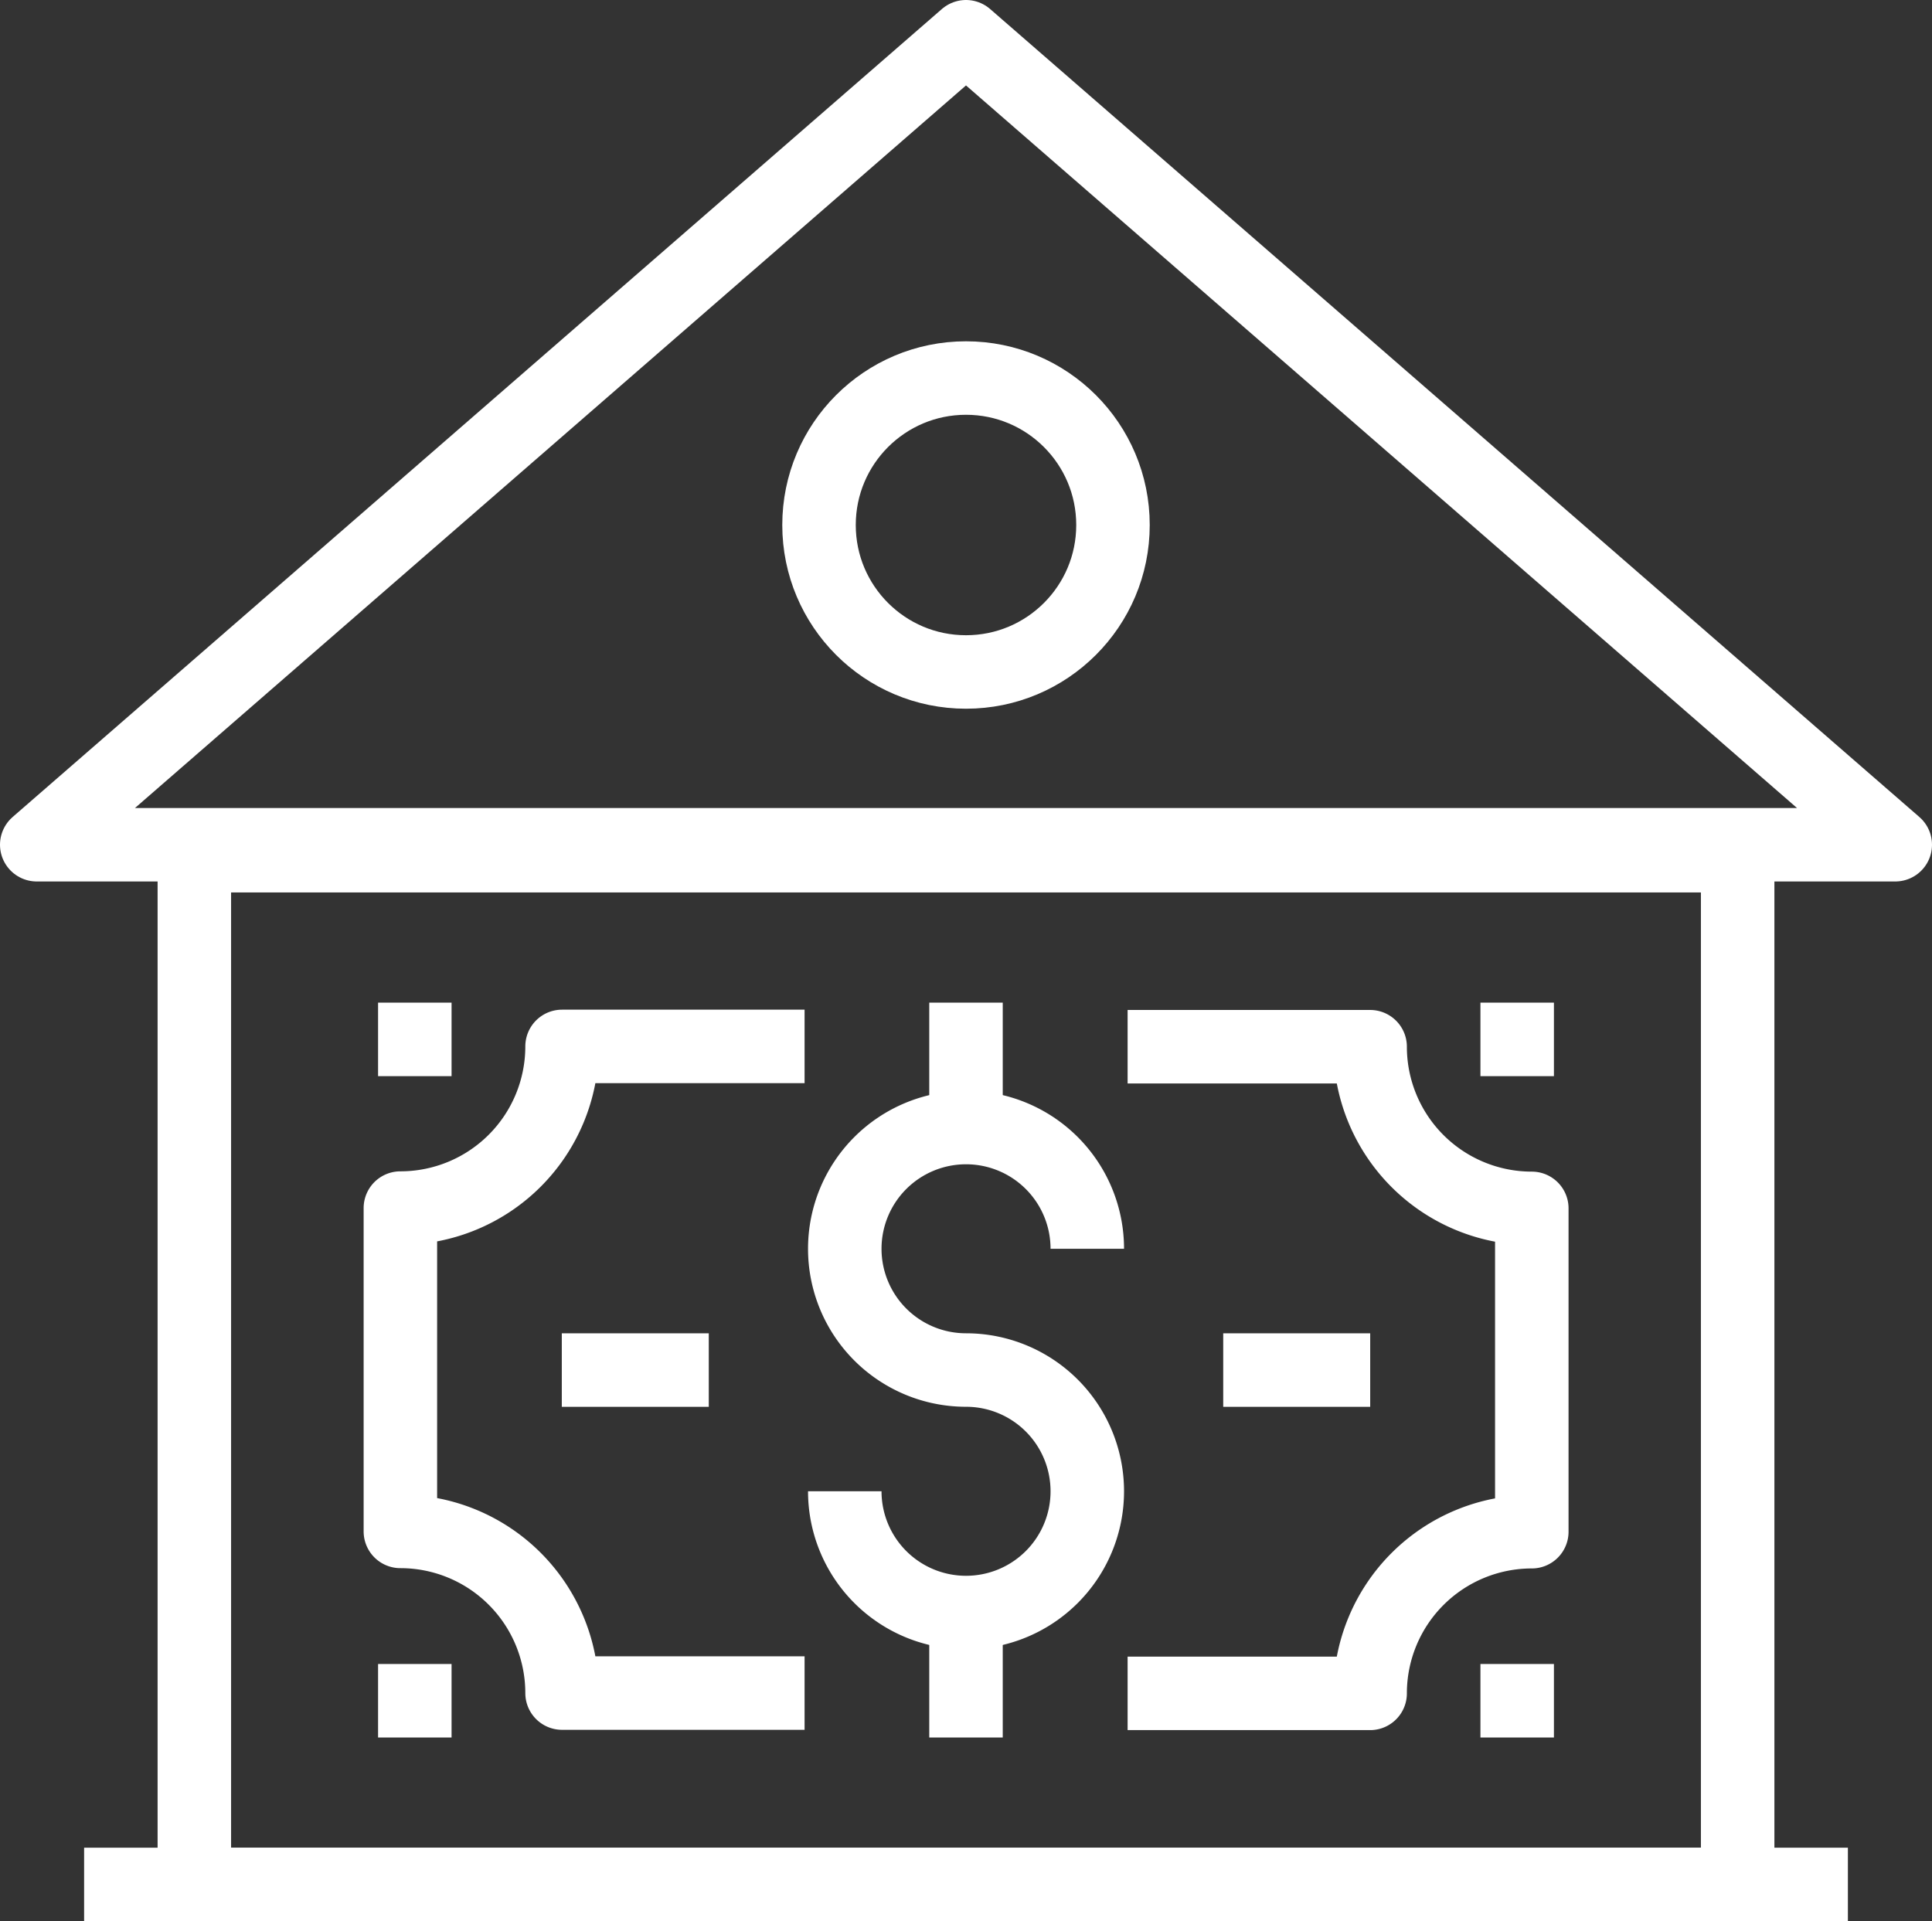 <svg xmlns="http://www.w3.org/2000/svg" width="52.578" height="52.289" viewBox="0 0 52.578 52.289">
  <rect x="0" y="0" width="52.578" height="52.289" fill="#333333" stroke="none"/>
  <g id="total-return-icon" transform="translate(-14.962 -15.276)">
    <g id="Group_7102" data-name="Group 7102" transform="translate(-791.038 -627.724)">
      <rect id="Rectangle_2185" data-name="Rectangle 2185" width="42" height="28" transform="translate(811.289 666.289)" fill="none" stroke="#fff" stroke-linejoin="round" stroke-width="2"/>
      <path id="Path_5856" data-name="Path 5856" d="M857.578,665.991H807L832.289,644Z" transform="translate(0)" fill="none" stroke="#fff" stroke-linejoin="round" stroke-width="2"/>
      <path id="Path_5857" data-name="Path 5857" d="M827,686.592h-6.6a4.4,4.4,0,0,0-4.4-4.4v-8.8a4.4,4.4,0,0,0,4.4-4.4H827" transform="translate(0.896 2.488)" fill="none" stroke="#fff" stroke-linejoin="round" stroke-width="2"/>
      <path id="Path_5858" data-name="Path 5858" d="M834,669h6.6a4.4,4.4,0,0,0,4.4,4.4v8.8a4.4,4.4,0,0,0-4.4,4.4H834" transform="translate(2.687 2.488)" fill="none" stroke="#fff" stroke-linejoin="round" stroke-width="2"/>
      <line id="Line_598" data-name="Line 598" x2="2" transform="translate(846.289 671.289)" fill="none" stroke="#fff" stroke-linejoin="round" stroke-width="2"/>
      <line id="Line_599" data-name="Line 599" x2="4" transform="translate(839.289 680.289)" fill="none" stroke="#fff" stroke-linejoin="round" stroke-width="2"/>
      <line id="Line_600" data-name="Line 600" x2="4" transform="translate(821.289 680.289)" fill="none" stroke="#fff" stroke-linejoin="round" stroke-width="2"/>
      <line id="Line_601" data-name="Line 601" x2="2" transform="translate(816.289 671.289)" fill="none" stroke="#fff" stroke-linejoin="round" stroke-width="2"/>
      <line id="Line_602" data-name="Line 602" x2="2" transform="translate(846.289 689.289)" fill="none" stroke="#fff" stroke-linejoin="round" stroke-width="2"/>
      <line id="Line_603" data-name="Line 603" x2="2" transform="translate(816.289 689.289)" fill="none" stroke="#fff" stroke-linejoin="round" stroke-width="2"/>
      <g id="Group_4696" data-name="Group 4696" transform="translate(828.99 670.389)">
        <path id="Path_5859" data-name="Path 5859" d="M827,680.9a3.3,3.3,0,1,0,3.3-3.3,3.3,3.3,0,1,1,3.3-3.3" transform="translate(-827 -667.701)" fill="none" stroke="#fff" stroke-linejoin="round" stroke-width="2"/>
        <line id="Line_604" data-name="Line 604" y2="3" transform="translate(3.299 16.9)" fill="none" stroke="#fff" stroke-linejoin="round" stroke-width="2"/>
        <line id="Line_605" data-name="Line 605" y2="3" transform="translate(3.299 -0.1)" fill="none" stroke="#fff" stroke-linejoin="round" stroke-width="2"/>
      </g>
      <circle id="Ellipse_477" data-name="Ellipse 477" cx="4" cy="4" r="4" transform="translate(828.289 653.289)" fill="none" stroke="#fff" stroke-linejoin="round" stroke-width="2"/>
      <line id="Line_606" data-name="Line 606" x2="48" transform="translate(808.289 694.289)" fill="none" stroke="#fff" stroke-linejoin="round" stroke-width="2"/>
    </g>
  </g>
</svg>
